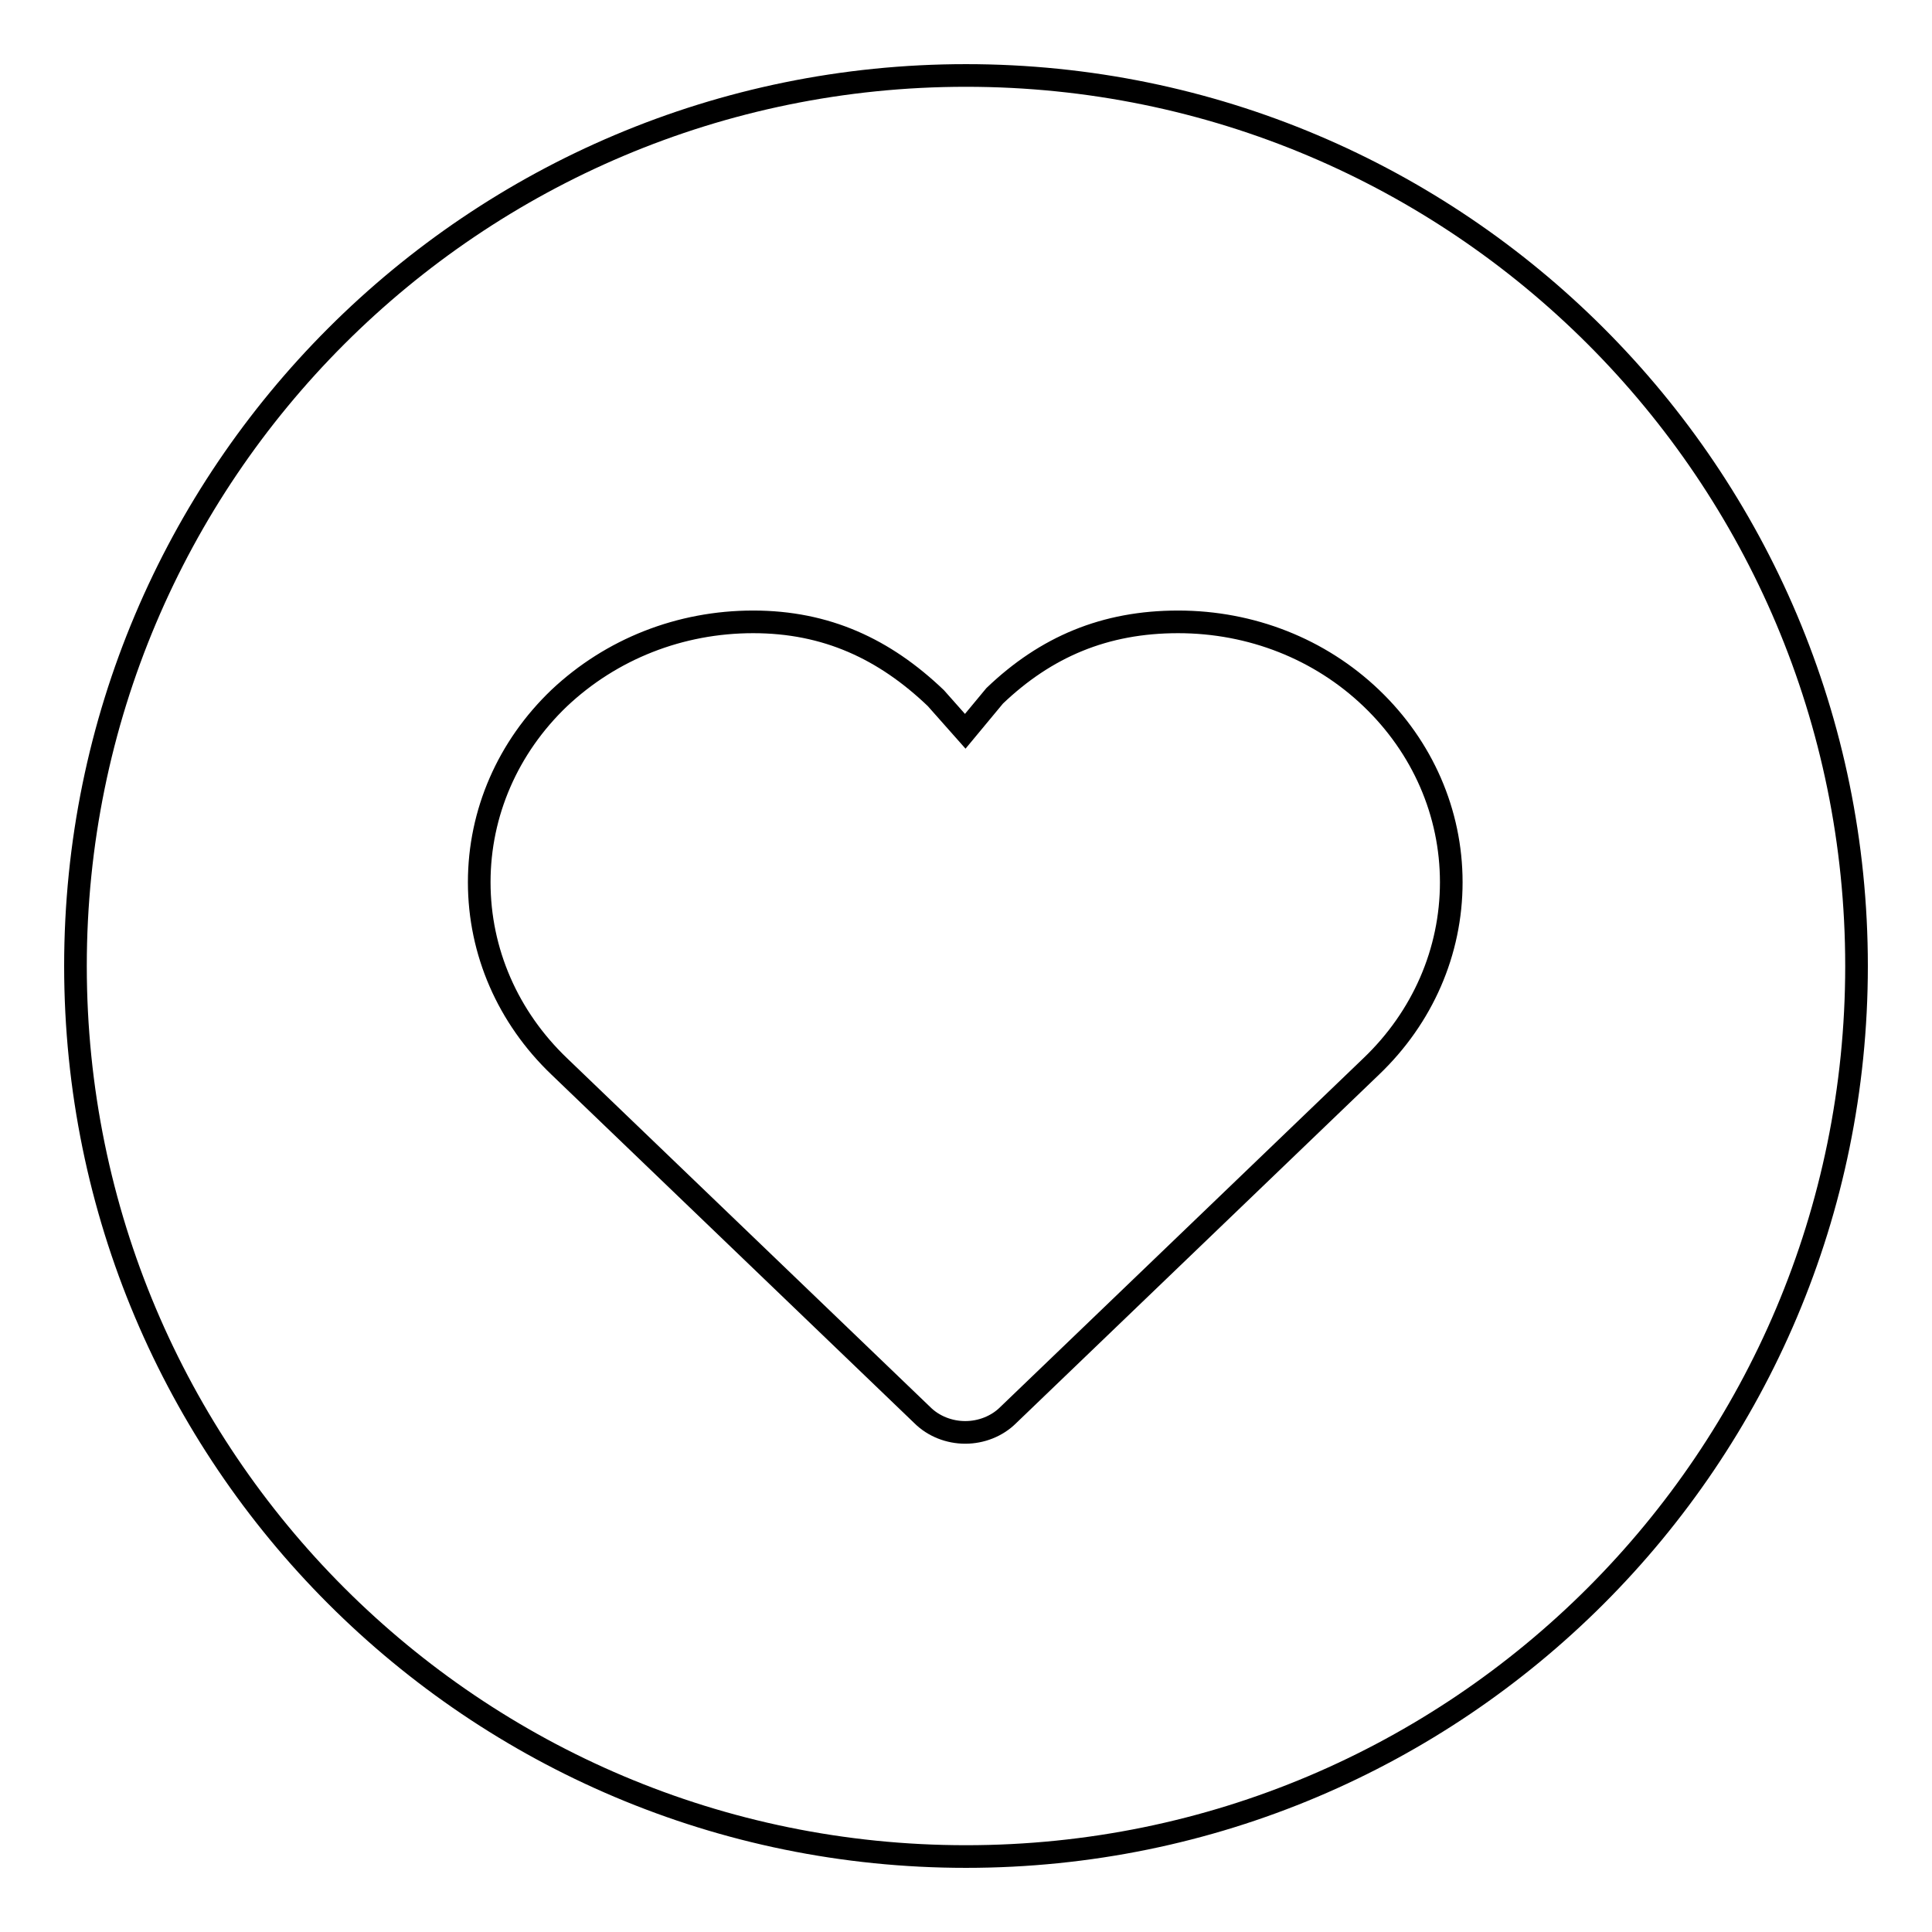 <?xml version="1.0" encoding="utf-8"?>
<!-- Svg Vector Icons : http://www.onlinewebfonts.com/icon -->
<!DOCTYPE svg PUBLIC "-//W3C//DTD SVG 1.1//EN" "http://www.w3.org/Graphics/SVG/1.1/DTD/svg11.dtd">
<svg version="1.1" xmlns="http://www.w3.org/2000/svg" xmlns:xlink="http://www.w3.org/1999/xlink" x="0px" y="0px" viewBox="0 0 256 256" enable-background="new 0 0 256 256" xml:space="preserve">
<g> <path stroke-width="3" fill-opacity="0" stroke="#000000"  d="M128,10C62.8,10,10,62.8,10,128s52.8,118,118,118s118-52.8,118-118S193.2,10,128,10z M181.7,141.3 l-48.1,46.2c-1.5,1.5-3.6,2.3-5.7,2.3s-4.2-0.8-5.7-2.3l-48.1-46.2c-6.8-6.5-10.6-15.2-10.6-24.4c0-9.2,3.8-17.9,10.6-24.4 C81,86,90.1,82.4,99.8,82.4S117.2,86,124,92.5l0,0c0,0,0,0,0,0l3.9,4.4l3.9-4.7c0,0,0,0,0,0c0,0,0,0,0,0c6.8-6.5,14.6-9.8,24.3-9.8 s18.8,3.6,25.6,10.1c6.8,6.5,10.6,15.2,10.6,24.4C192.3,126.1,188.5,134.8,181.7,141.3z"/></g>
</svg>